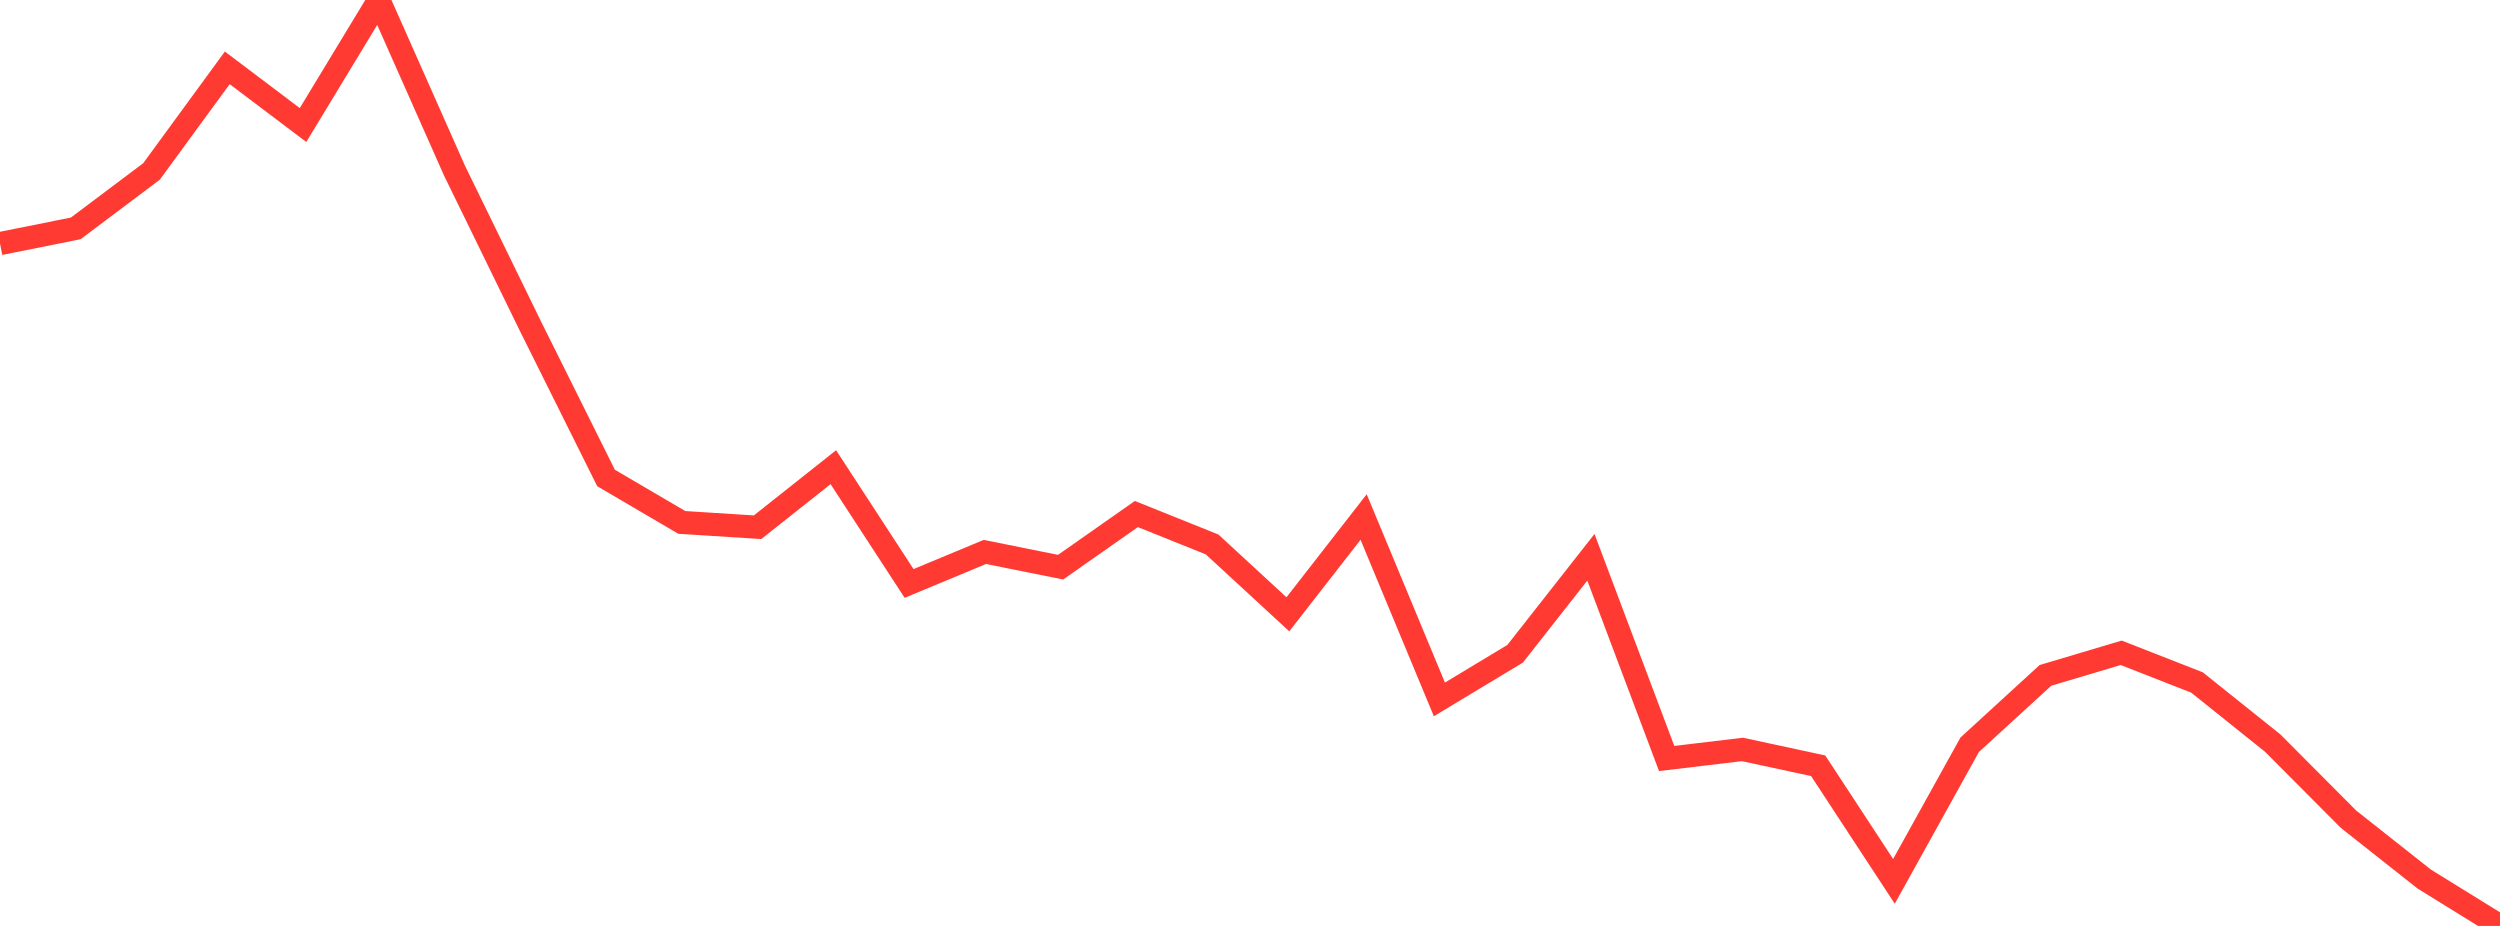 <?xml version="1.0" standalone="no"?>
<!DOCTYPE svg PUBLIC "-//W3C//DTD SVG 1.1//EN" "http://www.w3.org/Graphics/SVG/1.1/DTD/svg11.dtd">

<svg width="135" height="50" viewBox="0 0 135 50" preserveAspectRatio="none" 
  xmlns="http://www.w3.org/2000/svg"
  xmlns:xlink="http://www.w3.org/1999/xlink">


<polyline points="0.0, 13.153 4.091, 12.332 8.182, 9.258 12.273, 3.664 16.364, 6.752 20.455, 0.0 24.545, 9.218 28.636, 17.597 32.727, 25.812 36.818, 28.211 40.909, 28.471 45.0, 25.228 49.091, 31.507 53.182, 29.805 57.273, 30.627 61.364, 27.758 65.455, 29.401 69.545, 33.173 73.636, 27.919 77.727, 37.768 81.818, 35.303 85.909, 30.093 90.0, 40.959 94.091, 40.47 98.182, 41.351 102.273, 47.594 106.364, 40.216 110.455, 36.47 114.545, 35.251 118.636, 36.853 122.727, 40.128 126.818, 44.237 130.909, 47.47 135.0, 50.0" fill="none" stroke="#ff3a33" stroke-width="1.25"/>

</svg>